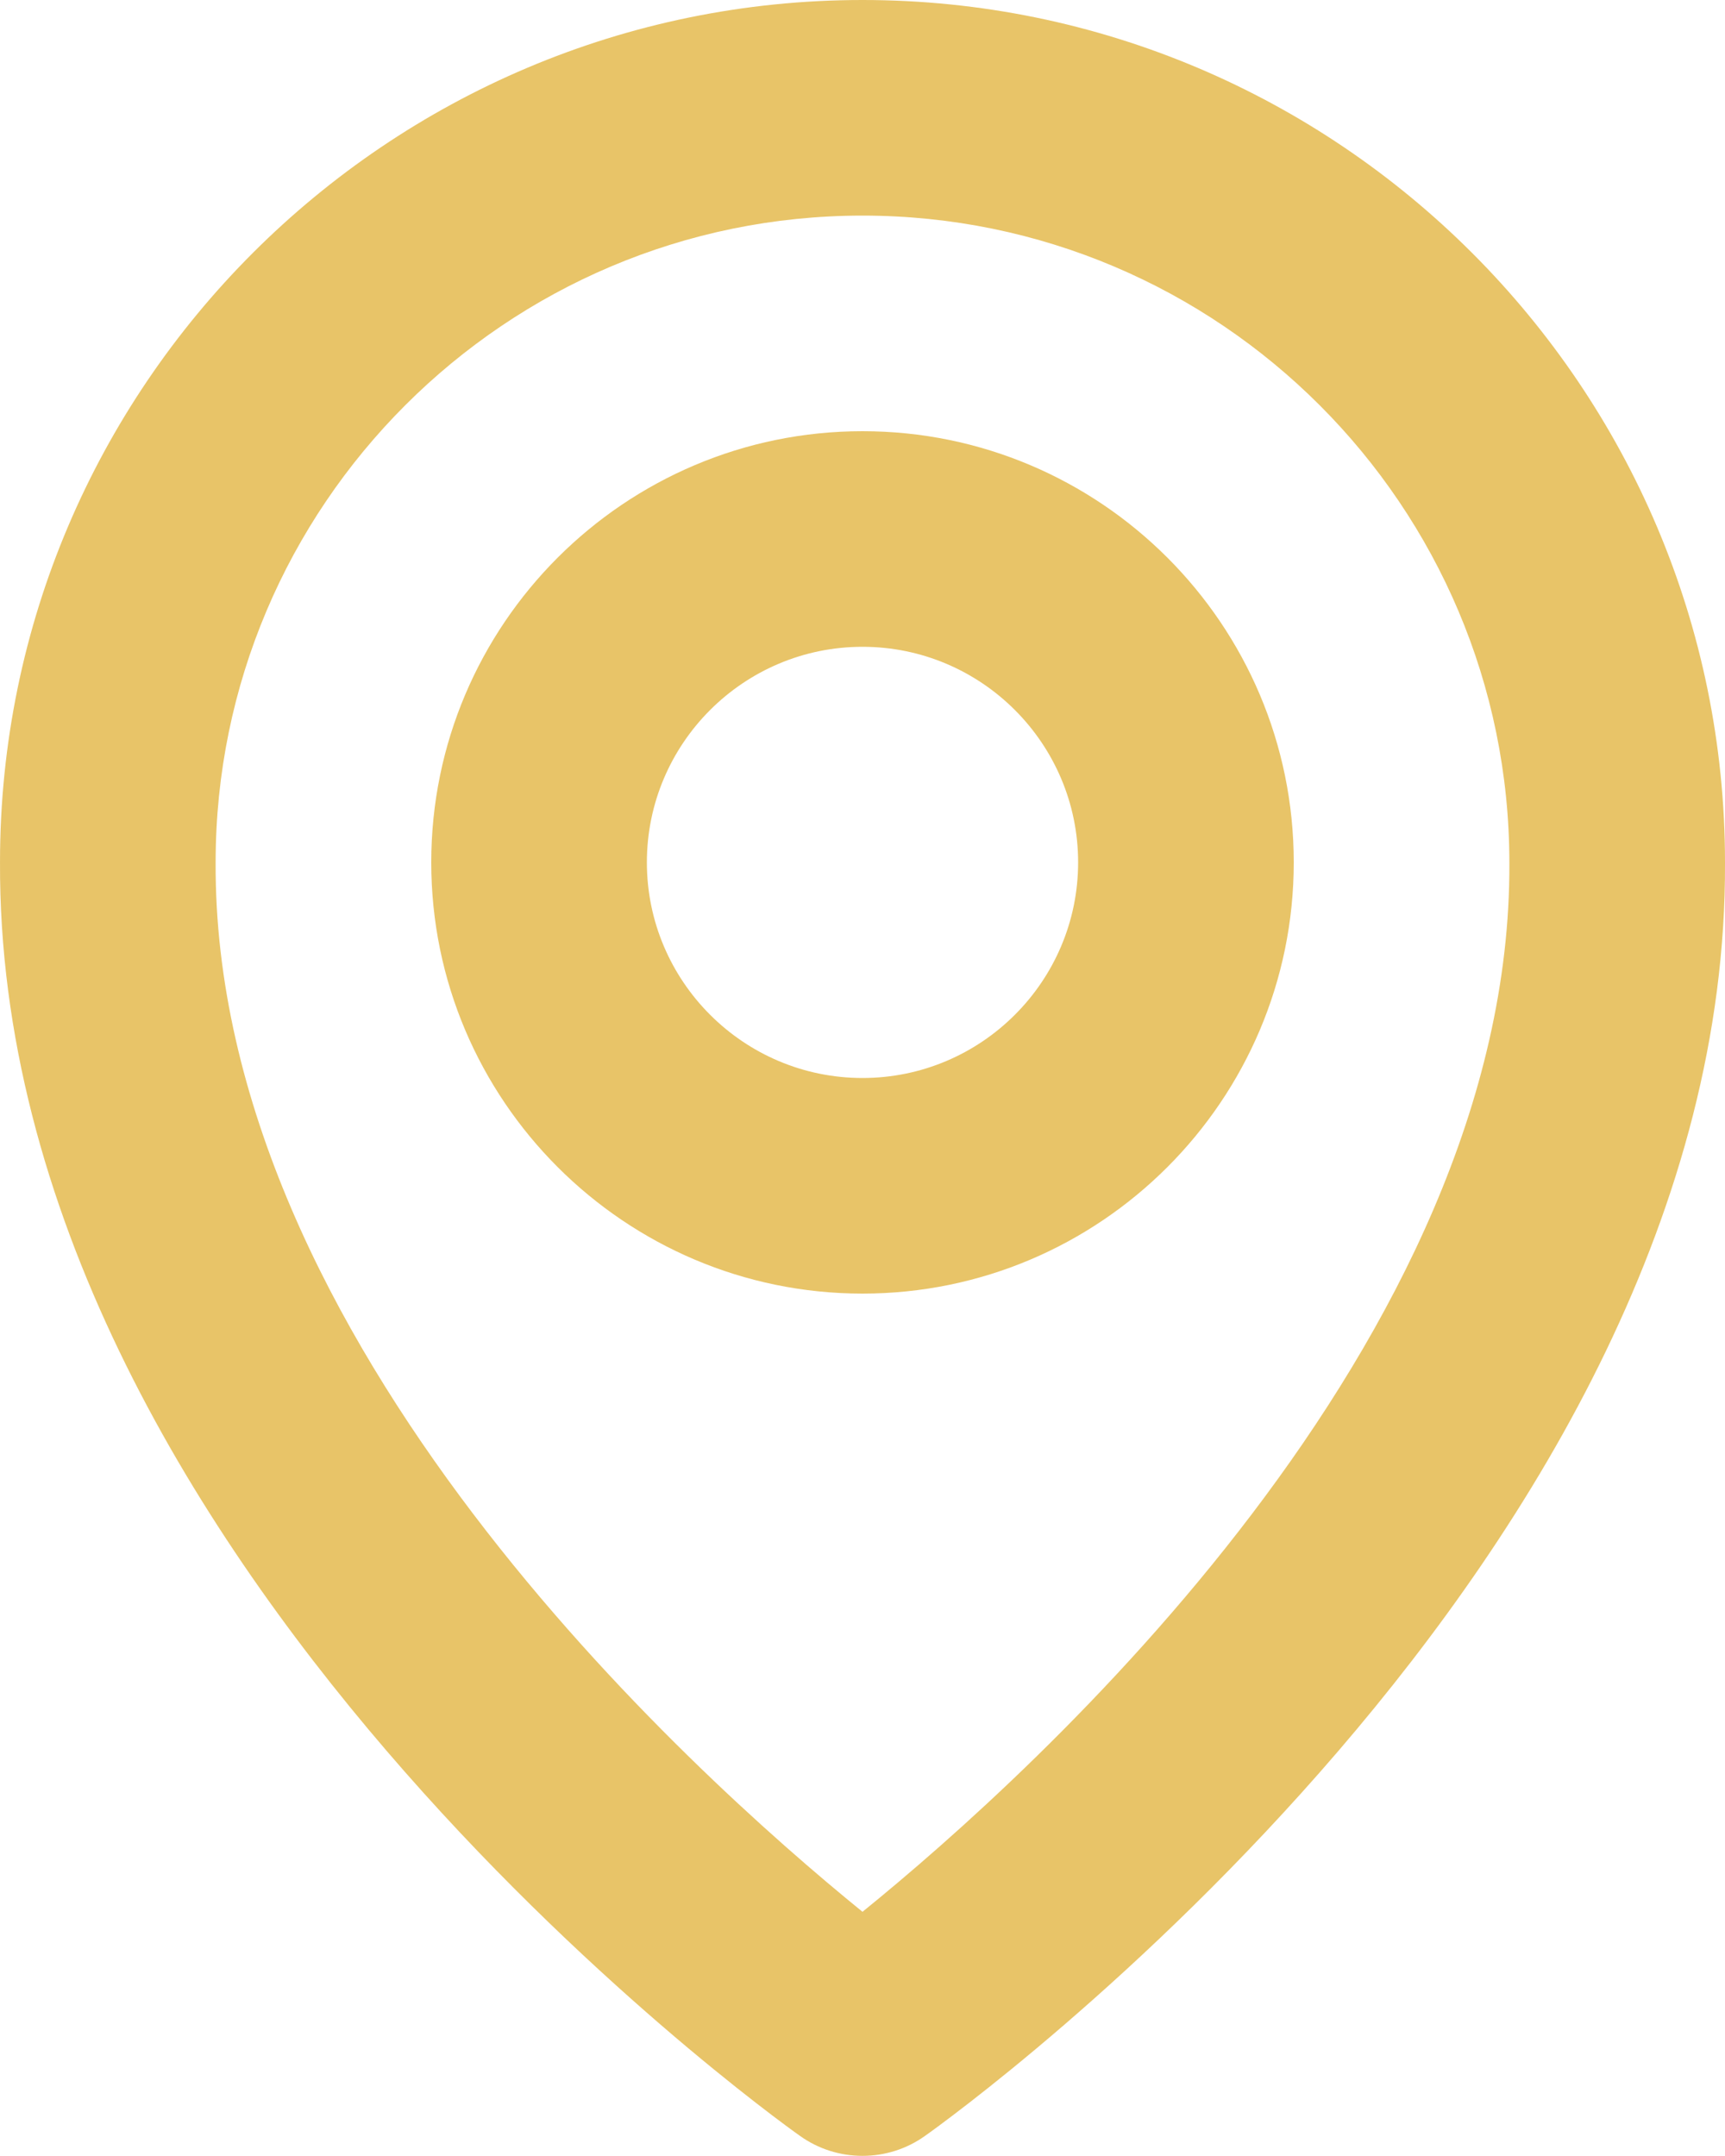 <?xml version="1.0" encoding="UTF-8"?> <svg xmlns="http://www.w3.org/2000/svg" width="12" height="15" viewBox="0 0 12 15" fill="none"><path d="M6 9C7.655 9 9 7.654 9 6C9 4.345 7.655 3 6 3C4.346 3 3 4.345 3 6C3 7.654 4.346 9 6 9ZM6 4.5C6.827 4.5 7.5 5.173 7.5 6C7.5 6.827 6.827 7.5 6 7.5C5.173 7.5 4.5 6.827 4.5 6C4.5 5.173 5.173 4.5 6 4.5Z" fill="#E8C468"></path><path d="M5.565 14.86C5.692 14.951 5.844 14.999 6 14.999C6.156 14.999 6.308 14.951 6.435 14.86C6.663 14.699 12.022 10.83 12 6C12 2.692 9.308 0 6 0C2.692 0 6.60276e-05 2.692 6.60276e-05 5.996C-0.022 10.83 5.337 14.699 5.565 14.86ZM6 1.5C8.482 1.5 10.5 3.518 10.5 6.004C10.516 9.332 7.209 12.321 6 13.301C4.792 12.32 1.484 9.331 1.5 6C1.5 3.518 3.518 1.5 6 1.5Z" fill="#E8C468"></path></svg> 